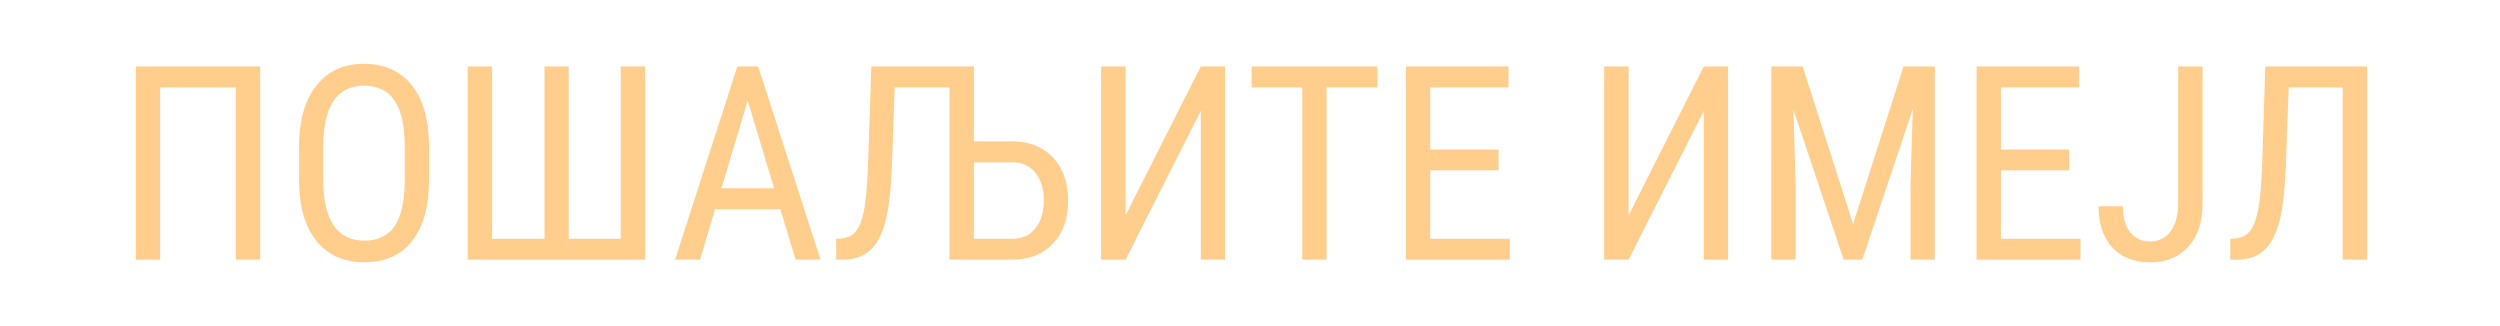 <?xml version="1.0" encoding="UTF-8" standalone="no"?>
<svg
   version="1.1"
   id="Capa_1"
   x="0px"
   y="0px"
   viewBox="0 0 184 24"
   xml:space="preserve"
   width="184"
   height="24"
   xmlns="http://www.w3.org/2000/svg"
   xmlns:svg="http://www.w3.org/2000/svg"
   xmlns:rdf="http://www.w3.org/1999/02/22-rdf-syntax-ns#"
   xmlns:cc="http://creativecommons.org/ns#"
   xmlns:dc="http://purl.org/dc/elements/1.1/"><defs
   id="defs37"><linearGradient
     id="SVGID_1_"
     gradientUnits="userSpaceOnUse"
     x1="800"
     y1="1590.281"
     x2="800"
     y2="-9.094947e-13"><stop
       offset="0"
       style="stop-color:#1569CB"
       id="stop4" /><stop
       offset="1"
       style="stop-color:#29AEF3"
       id="stop6" /></linearGradient><linearGradient
     id="linearGradient921"
     gradientUnits="userSpaceOnUse"
     x1="800"
     y1="1590.281"
     x2="800"
     y2="-9.094947e-13"><stop
       offset="0"
       style="stop-color:#1569CB"
       id="stop917" /><stop
       offset="1"
       style="stop-color:#29AEF3"
       id="stop919" /></linearGradient></defs>
















<g
   aria-label="ПОШАЉИТЕ ИМЕЈЛ"
   id="text993"
   style="font-size:20px;line-height:1.25;font-family:'Adamant BG';-inkscape-font-specification:'Adamant BG, Normal';text-align:center;text-anchor:middle;fill:#ffcd8c;fill-opacity:1"
   transform="translate(-7.104,0.001)"><path
     d="M 26.255,19.108 H 24.458 V 6.433 H 18.892 V 19.108 h -1.787 V 4.89 h 9.15 z"
     style="font-family:'Roboto Condensed';-inkscape-font-specification:'Roboto Condensed, ';text-align:start;text-anchor:start;fill:#ffcd8c;fill-opacity:1"
     id="path19767" /><path
     d="m 38.677,13.249 q 0,2.91 -1.24,4.482 -1.24,1.572 -3.525,1.572 -2.197,0 -3.477,-1.523 Q 29.165,16.247 29.116,13.454 V 10.778 q 0,-2.852 1.26,-4.463 1.26,-1.621 3.516,-1.621 2.246,0 3.496,1.553 1.26,1.543 1.289,4.414 z m -1.787,-2.49 q 0,-2.256 -0.742,-3.35 -0.732,-1.104 -2.256,-1.104 -1.475,0 -2.236,1.113 -0.752,1.113 -0.762,3.281 v 2.549 q 0,2.178 0.752,3.32 0.762,1.143 2.266,1.143 1.504,0 2.227,-1.055 0.723,-1.055 0.752,-3.232 z"
     style="font-family:'Roboto Condensed';-inkscape-font-specification:'Roboto Condensed, ';text-align:start;text-anchor:start;fill:#ffcd8c;fill-opacity:1"
     id="path19769" /><path
     d="M 43.325,4.89 V 17.575 h 3.857 V 4.89 h 1.777 V 17.575 h 3.828 V 4.89 h 1.797 V 19.108 H 41.528 V 4.89 Z"
     style="font-family:'Roboto Condensed';-inkscape-font-specification:'Roboto Condensed, ';text-align:start;text-anchor:start;fill:#ffcd8c;fill-opacity:1"
     id="path19771" /><path
     d="M 64.536,15.397 H 59.731 L 58.628,19.108 H 56.792 L 61.372,4.89 h 1.533 L 67.495,19.108 H 65.659 Z m -4.336,-1.543 h 3.877 L 62.134,7.39 Z"
     style="font-family:'Roboto Condensed';-inkscape-font-specification:'Roboto Condensed, ';text-align:start;text-anchor:start;fill:#ffcd8c;fill-opacity:1"
     id="path19773" /><path
     d="m 78.784,10.407 h 2.861 q 1.23,0 2.158,0.547 0.928,0.537 1.416,1.523 0.498,0.986 0.498,2.285 0,1.973 -1.104,3.154 -1.104,1.182 -2.969,1.191 H 76.987 V 6.433 h -4.033 l -0.215,5.977 q -0.117,2.617 -0.498,3.994 -0.381,1.377 -1.113,2.031 -0.732,0.654 -1.924,0.674 h -0.557 v -1.533 l 0.342,-0.02 q 0.703,-0.059 1.094,-0.518 0.391,-0.469 0.596,-1.475 0.215,-1.016 0.303,-3.164 l 0.254,-7.51 h 7.549 z m 0,1.543 v 5.625 h 2.842 q 1.074,0 1.689,-0.781 0.615,-0.781 0.615,-2.051 0,-1.24 -0.605,-2.002 -0.596,-0.771 -1.631,-0.791 z"
     style="font-family:'Roboto Condensed';-inkscape-font-specification:'Roboto Condensed, ';text-align:start;text-anchor:start;fill:#ffcd8c;fill-opacity:1"
     id="path19775" /><path
     d="m 95.483,4.89 h 1.787 V 19.108 h -1.787 V 8.151 L 89.946,19.108 H 88.149 V 4.89 h 1.797 V 15.847 Z"
     style="font-family:'Roboto Condensed';-inkscape-font-specification:'Roboto Condensed, ';text-align:start;text-anchor:start;fill:#ffcd8c;fill-opacity:1"
     id="path19777" /><path
     d="m 108.481,6.433 h -3.74 V 19.108 H 102.954 V 6.433 H 99.224 V 4.89 h 9.258 z"
     style="font-family:'Roboto Condensed';-inkscape-font-specification:'Roboto Condensed, ';text-align:start;text-anchor:start;fill:#ffcd8c;fill-opacity:1"
     id="path19779" /><path
     d="m 117.397,12.536 h -5.029 v 5.039 h 5.859 v 1.533 h -7.646 V 4.89 h 7.549 v 1.543 h -5.762 v 4.57 h 5.029 z"
     style="font-family:'Roboto Condensed';-inkscape-font-specification:'Roboto Condensed, ';text-align:start;text-anchor:start;fill:#ffcd8c;fill-opacity:1"
     id="path19781" /><path
     d="m 132.505,4.89 h 1.787 V 19.108 h -1.787 V 8.151 L 126.968,19.108 H 125.171 V 4.89 h 1.797 V 15.847 Z"
     style="font-family:'Roboto Condensed';-inkscape-font-specification:'Roboto Condensed, ';text-align:start;text-anchor:start;fill:#ffcd8c;fill-opacity:1"
     id="path19783" /><path
     d="m 139.78,4.89 3.711,11.602 3.711,-11.602 h 2.305 V 19.108 h -1.787 v -5.537 l 0.166,-5.547 -3.721,11.084 h -1.367 l -3.701,-11.045 0.166,5.508 v 5.537 h -1.787 V 4.89 Z"
     style="font-family:'Roboto Condensed';-inkscape-font-specification:'Roboto Condensed, ';text-align:start;text-anchor:start;fill:#ffcd8c;fill-opacity:1"
     id="path19785" /><path
     d="m 159.399,12.536 h -5.029 v 5.039 h 5.859 v 1.533 h -7.646 V 4.89 h 7.549 v 1.543 h -5.762 v 4.57 h 5.029 z"
     style="font-family:'Roboto Condensed';-inkscape-font-specification:'Roboto Condensed, ';text-align:start;text-anchor:start;fill:#ffcd8c;fill-opacity:1"
     id="path19787" /><path
     d="m 167.417,4.89 h 1.797 V 14.958 q 0,2.041 -1.045,3.193 -1.035,1.152 -2.793,1.152 -1.807,0 -2.812,-1.094 -1.006,-1.094 -1.006,-3.027 h 1.787 q 0,1.221 0.537,1.904 0.537,0.684 1.494,0.684 0.928,0 1.484,-0.742 0.557,-0.742 0.557,-2.08 z"
     style="font-family:'Roboto Condensed';-inkscape-font-specification:'Roboto Condensed, ';text-align:start;text-anchor:start;fill:#ffcd8c;fill-opacity:1"
     id="path19789" /><path
     d="M 181.323,4.89 V 19.108 h -1.797 V 6.433 h -3.975 l -0.215,5.977 q -0.117,2.617 -0.498,3.994 -0.381,1.377 -1.113,2.031 -0.732,0.654 -1.924,0.674 h -0.547 v -1.533 l 0.332,-0.02 q 0.713,-0.059 1.113,-0.547 0.4,-0.498 0.605,-1.572 0.205,-1.074 0.293,-3.281 l 0.234,-7.266 z"
     style="font-family:'Roboto Condensed';-inkscape-font-specification:'Roboto Condensed, ';text-align:start;text-anchor:start;fill:#ffcd8c;fill-opacity:1"
     id="path19791" /></g><g
   id="g1016"
   transform="translate(-97.084)" /></svg>
